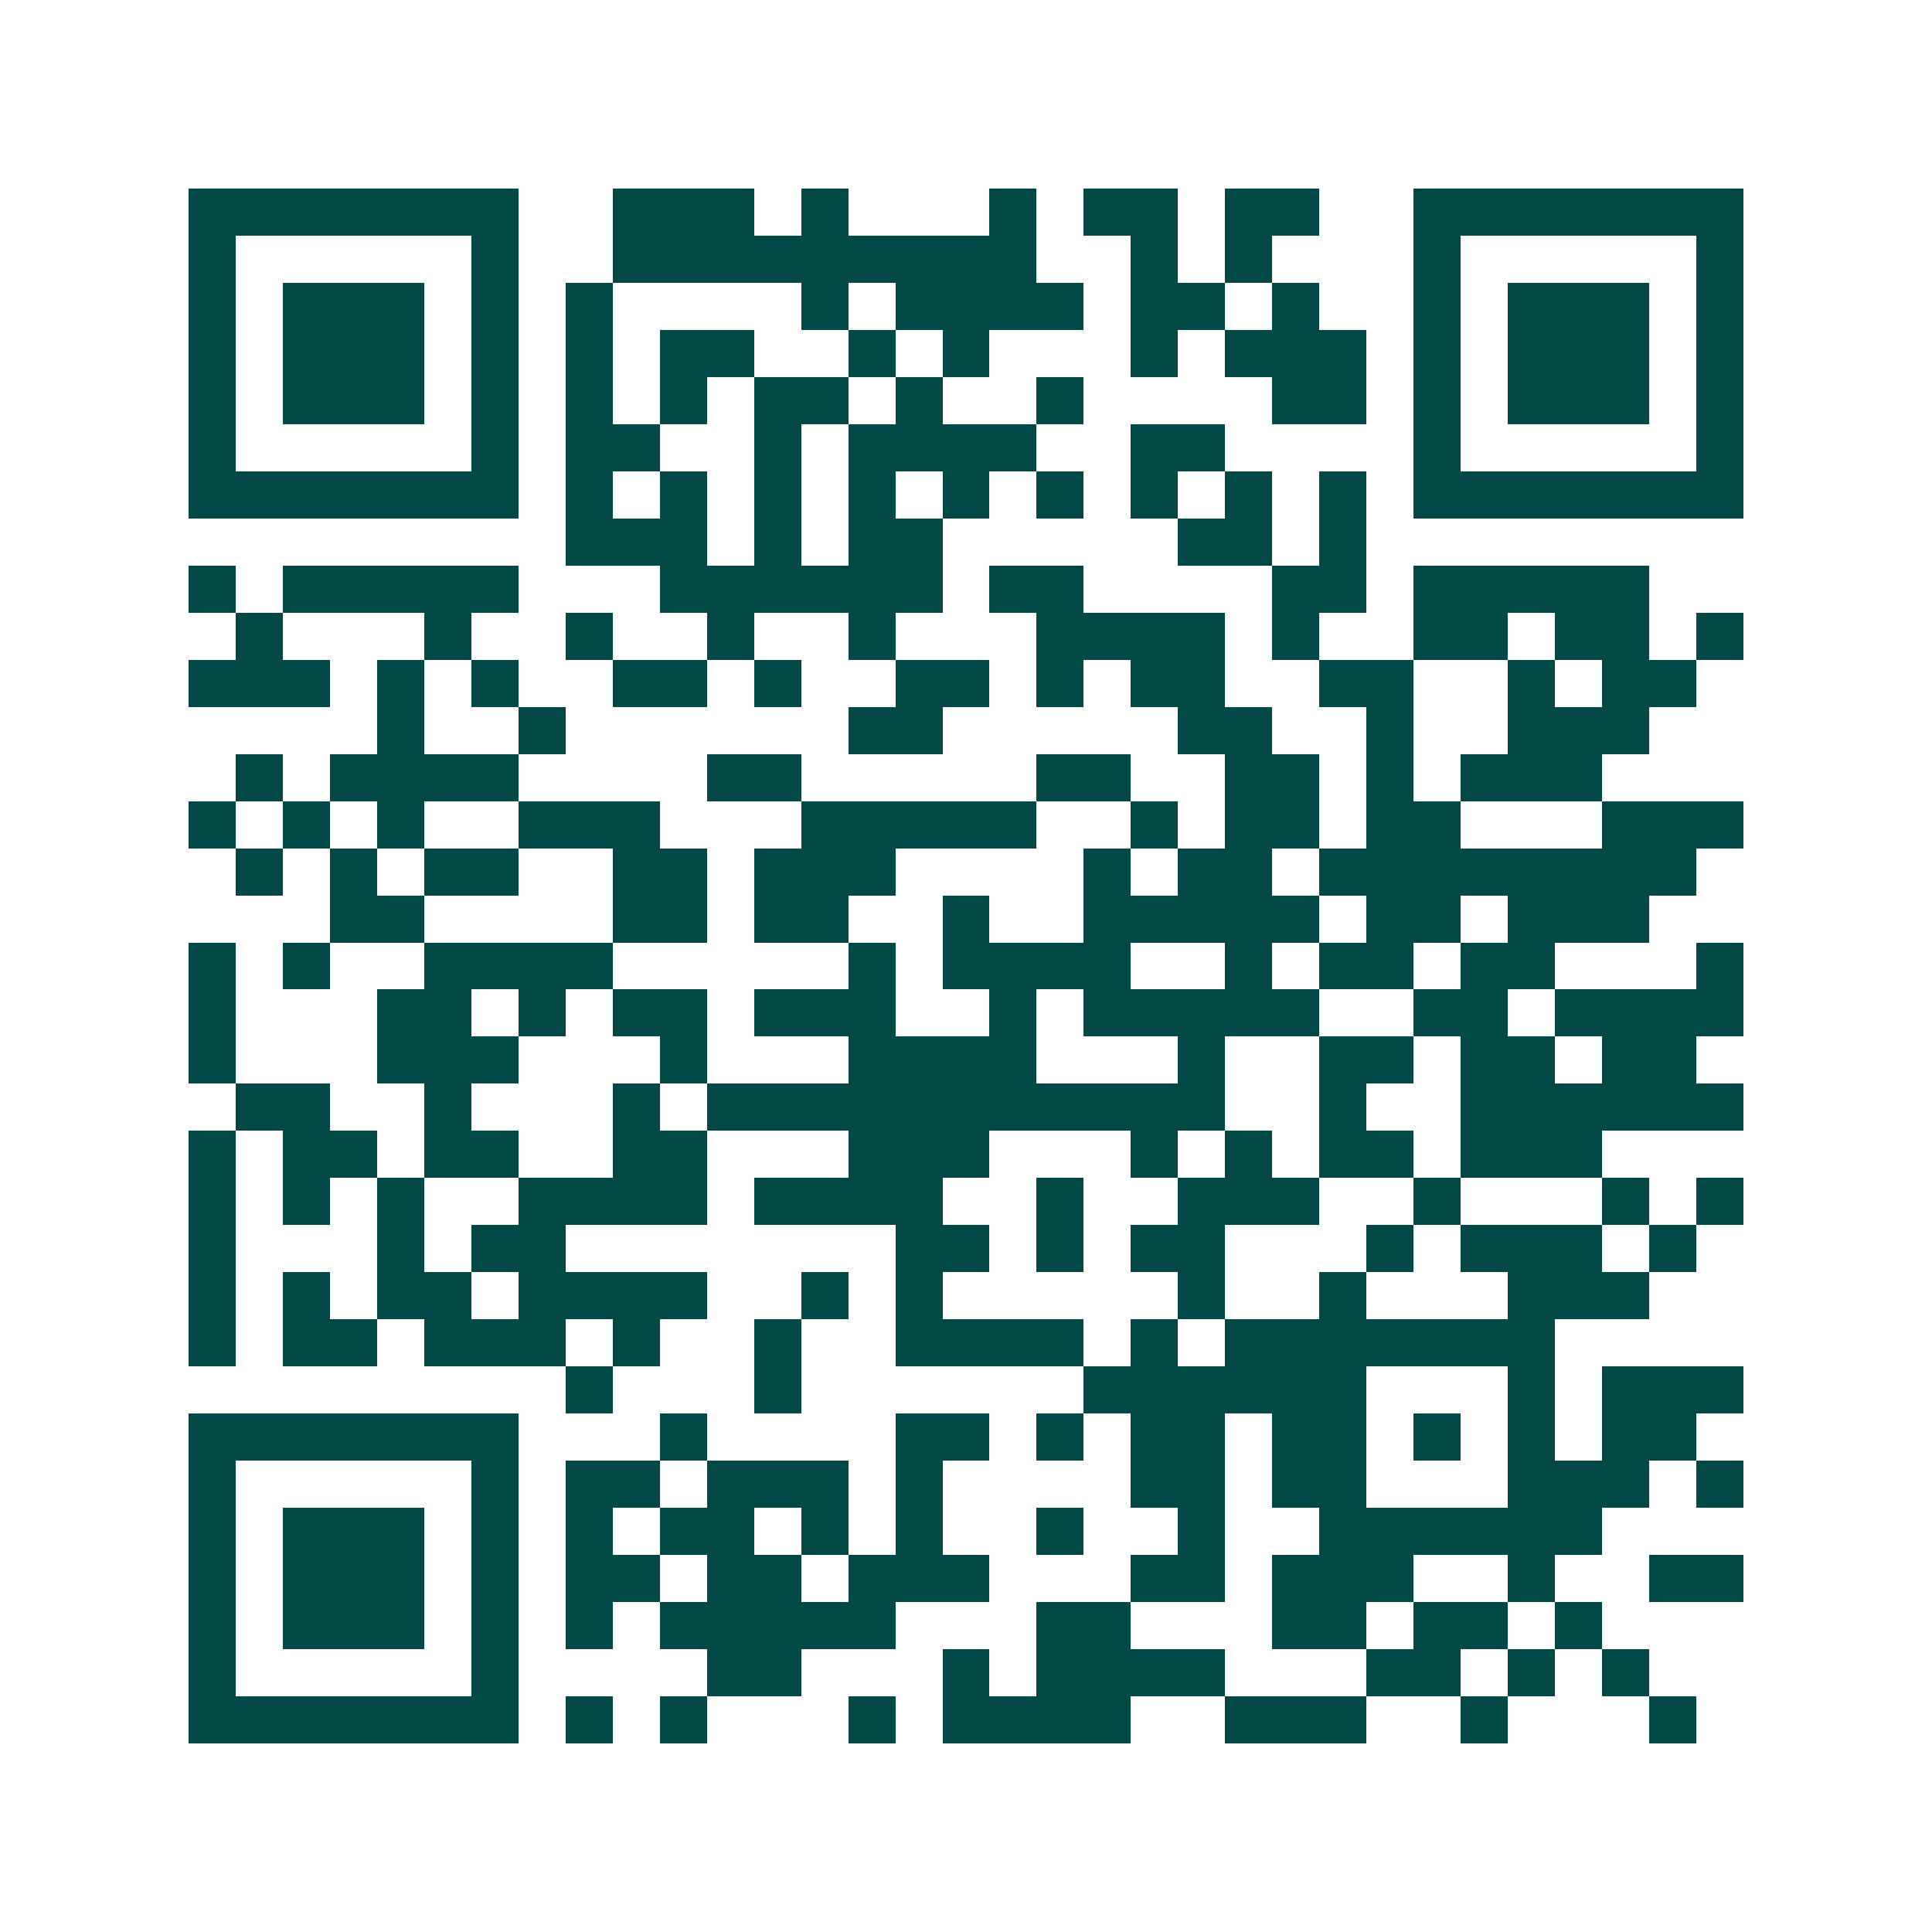 <svg xmlns="http://www.w3.org/2000/svg" width="200" height="200" viewBox="0 0 41 41" shape-rendering="crispEdges"><path fill="#ffffff" d="M0 0h41v41H0z"/><path stroke="#014847" d="M4 4.5h7m2 0h3m1 0h1m3 0h1m1 0h2m1 0h2m2 0h7M4 5.5h1m5 0h1m2 0h9m2 0h1m1 0h1m3 0h1m5 0h1M4 6.5h1m1 0h3m1 0h1m1 0h1m4 0h1m1 0h4m1 0h2m1 0h1m2 0h1m1 0h3m1 0h1M4 7.5h1m1 0h3m1 0h1m1 0h1m1 0h2m2 0h1m1 0h1m3 0h1m1 0h3m1 0h1m1 0h3m1 0h1M4 8.5h1m1 0h3m1 0h1m1 0h1m1 0h1m1 0h2m1 0h1m2 0h1m4 0h2m1 0h1m1 0h3m1 0h1M4 9.5h1m5 0h1m1 0h2m2 0h1m1 0h4m2 0h2m4 0h1m5 0h1M4 10.5h7m1 0h1m1 0h1m1 0h1m1 0h1m1 0h1m1 0h1m1 0h1m1 0h1m1 0h1m1 0h7M12 11.5h3m1 0h1m1 0h2m5 0h2m1 0h1M4 12.5h1m1 0h5m3 0h6m1 0h2m4 0h2m1 0h5M5 13.5h1m3 0h1m2 0h1m2 0h1m2 0h1m3 0h4m1 0h1m2 0h2m1 0h2m1 0h1M4 14.5h3m1 0h1m1 0h1m2 0h2m1 0h1m2 0h2m1 0h1m1 0h2m2 0h2m2 0h1m1 0h2M8 15.5h1m2 0h1m6 0h2m5 0h2m2 0h1m2 0h3M5 16.5h1m1 0h4m4 0h2m5 0h2m2 0h2m1 0h1m1 0h3M4 17.5h1m1 0h1m1 0h1m2 0h3m3 0h5m2 0h1m1 0h2m1 0h2m3 0h3M5 18.5h1m1 0h1m1 0h2m2 0h2m1 0h3m4 0h1m1 0h2m1 0h8M7 19.5h2m4 0h2m1 0h2m2 0h1m2 0h5m1 0h2m1 0h3M4 20.5h1m1 0h1m2 0h4m5 0h1m1 0h4m2 0h1m1 0h2m1 0h2m3 0h1M4 21.5h1m3 0h2m1 0h1m1 0h2m1 0h3m2 0h1m1 0h5m2 0h2m1 0h4M4 22.5h1m3 0h3m3 0h1m3 0h4m3 0h1m2 0h2m1 0h2m1 0h2M5 23.5h2m2 0h1m3 0h1m1 0h11m2 0h1m2 0h6M4 24.5h1m1 0h2m1 0h2m2 0h2m3 0h3m3 0h1m1 0h1m1 0h2m1 0h3M4 25.5h1m1 0h1m1 0h1m2 0h4m1 0h4m2 0h1m2 0h3m2 0h1m3 0h1m1 0h1M4 26.5h1m3 0h1m1 0h2m7 0h2m1 0h1m1 0h2m3 0h1m1 0h3m1 0h1M4 27.5h1m1 0h1m1 0h2m1 0h4m2 0h1m1 0h1m5 0h1m2 0h1m3 0h3M4 28.5h1m1 0h2m1 0h3m1 0h1m2 0h1m2 0h4m1 0h1m1 0h7M12 29.5h1m3 0h1m6 0h6m3 0h1m1 0h3M4 30.5h7m3 0h1m4 0h2m1 0h1m1 0h2m1 0h2m1 0h1m1 0h1m1 0h2M4 31.5h1m5 0h1m1 0h2m1 0h3m1 0h1m4 0h2m1 0h2m3 0h3m1 0h1M4 32.5h1m1 0h3m1 0h1m1 0h1m1 0h2m1 0h1m1 0h1m2 0h1m2 0h1m2 0h6M4 33.5h1m1 0h3m1 0h1m1 0h2m1 0h2m1 0h3m3 0h2m1 0h3m2 0h1m2 0h2M4 34.5h1m1 0h3m1 0h1m1 0h1m1 0h5m3 0h2m3 0h2m1 0h2m1 0h1M4 35.5h1m5 0h1m4 0h2m3 0h1m1 0h4m3 0h2m1 0h1m1 0h1M4 36.5h7m1 0h1m1 0h1m3 0h1m1 0h4m2 0h3m2 0h1m3 0h1"/></svg>
